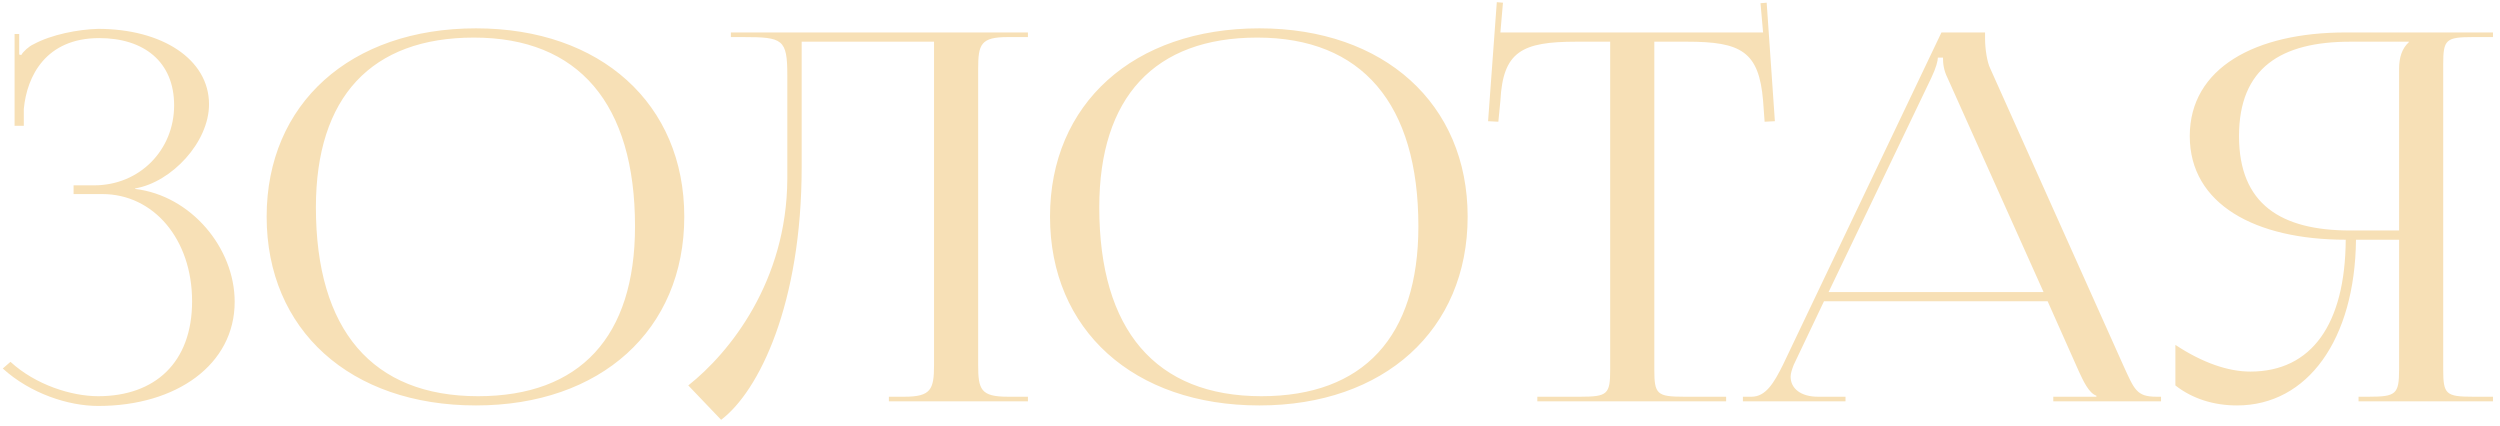 <?xml version="1.0" encoding="UTF-8"?> <svg xmlns="http://www.w3.org/2000/svg" width="299" height="51" viewBox="0 0 299 51" fill="none"><path d="M8.8 23.21V22.167H11.254C16.715 22.167 20.826 17.933 20.826 12.595C20.826 7.379 17.206 4.556 11.868 4.556C5.486 4.556 3.216 9.097 2.848 13.024V15.049H1.743V4.065H2.295V6.52L2.541 6.581C2.786 6.152 3.461 5.538 4.013 5.293C6.161 4.127 9.352 3.513 11.745 3.452C19.354 3.452 24.999 7.072 24.999 12.472C24.999 17.013 20.52 21.799 16.163 22.535V22.596C22.851 23.394 28.067 29.653 28.067 36.096C28.067 43.582 21.133 48.552 11.745 48.552C8.186 48.552 3.645 47.08 0.332 44.073L1.252 43.275C4.259 46.036 8.554 47.386 11.745 47.386C18.495 47.386 22.974 43.398 22.974 36.035C22.974 28.61 18.372 23.21 12.236 23.21H8.8ZM56.926 48.491C41.893 48.491 31.891 39.471 31.891 25.91C31.891 12.411 41.893 3.39 56.926 3.39C71.837 3.39 81.839 12.411 81.839 25.91C81.839 39.471 71.837 48.491 56.926 48.491ZM57.172 47.386C69.383 47.386 75.948 40.269 75.948 27.076C75.948 12.411 69.199 4.495 56.681 4.495C44.409 4.495 37.782 11.613 37.782 24.805C37.782 39.471 44.532 47.386 57.172 47.386ZM87.412 3.881H122.94V4.434H120.547C117.295 4.434 116.988 5.293 116.988 8.238V43.643C116.988 46.589 117.295 47.448 120.547 47.448H122.94V48H106.311V47.448H108.152C111.343 47.448 111.711 46.589 111.711 43.643V4.986H95.88V19.958C95.88 36.341 90.787 46.773 86.246 50.209L82.319 46.098C87.289 42.171 94.1 33.642 94.162 21.431V8.974C94.162 4.679 93.609 4.434 88.885 4.434H87.412V3.881ZM150.617 48.491C135.584 48.491 125.582 39.471 125.582 25.91C125.582 12.411 135.584 3.39 150.617 3.39C165.528 3.39 175.53 12.411 175.53 25.91C175.53 39.471 165.528 48.491 150.617 48.491ZM150.863 47.386C163.074 47.386 169.639 40.269 169.639 27.076C169.639 12.411 162.89 4.495 150.372 4.495C138.1 4.495 131.473 11.613 131.473 24.805C131.473 39.471 138.222 47.386 150.863 47.386ZM183.865 48V47.448H189.019C192.272 47.448 192.578 47.141 192.578 44.196V4.986H188.529C182.024 4.986 179.754 6.152 179.447 12.042L179.202 14.558L177.974 14.497L179.018 0.261L179.754 0.322L179.447 3.881H210.864L210.557 0.384L211.294 0.322L212.275 14.497L211.048 14.558L210.864 12.042C210.373 6.152 208.226 4.986 201.783 4.986H197.856V44.196C197.856 47.141 198.162 47.448 201.414 47.448H206.446V48H183.865ZM208.451 48V47.448H209.494C211.212 47.448 212.194 45.73 213.237 43.643L232.198 3.881H237.413V4.618C237.413 5.845 237.659 7.44 238.027 8.177L253.92 43.643C255.27 46.589 255.515 47.448 257.908 47.448H258.46V48H245.574V47.448H250.729V47.325C249.808 47.018 249.133 45.484 248.642 44.441L244.899 36.035H218.146L214.526 43.643C214.342 44.134 214.157 44.625 214.157 45.055C214.157 46.466 215.385 47.448 217.41 47.448H220.723V48H208.451ZM218.698 34.93H244.409L232.934 9.342C232.443 8.361 232.382 7.563 232.382 6.888H231.768C231.768 7.256 231.584 8.054 230.97 9.342L218.698 34.93ZM282.083 48V47.448H283.311C286.563 47.448 286.931 47.141 286.931 44.196V28.671H281.777C281.654 40.575 276.009 48.491 267.541 48.491C264.78 48.491 262.202 47.693 260.177 46.098V41.25C263.43 43.398 266.498 44.441 269.136 44.441C276.5 44.441 280.488 38.734 280.549 28.671C269.75 28.671 261.896 24.437 261.896 16.276C261.896 8.115 269.75 3.881 280.549 3.881H298.16V4.434H295.767C292.515 4.434 292.208 4.74 292.208 7.686V44.196C292.208 47.141 292.515 47.448 295.767 47.448H298.16V48H282.083ZM286.931 27.567V8.238C286.931 6.827 287.299 5.783 288.097 5.047V4.986H281.102C272.818 4.986 267.786 8.115 267.786 16.276C267.786 24.437 272.818 27.567 281.102 27.567H286.931Z" fill="#F7E0B6"></path></svg> 